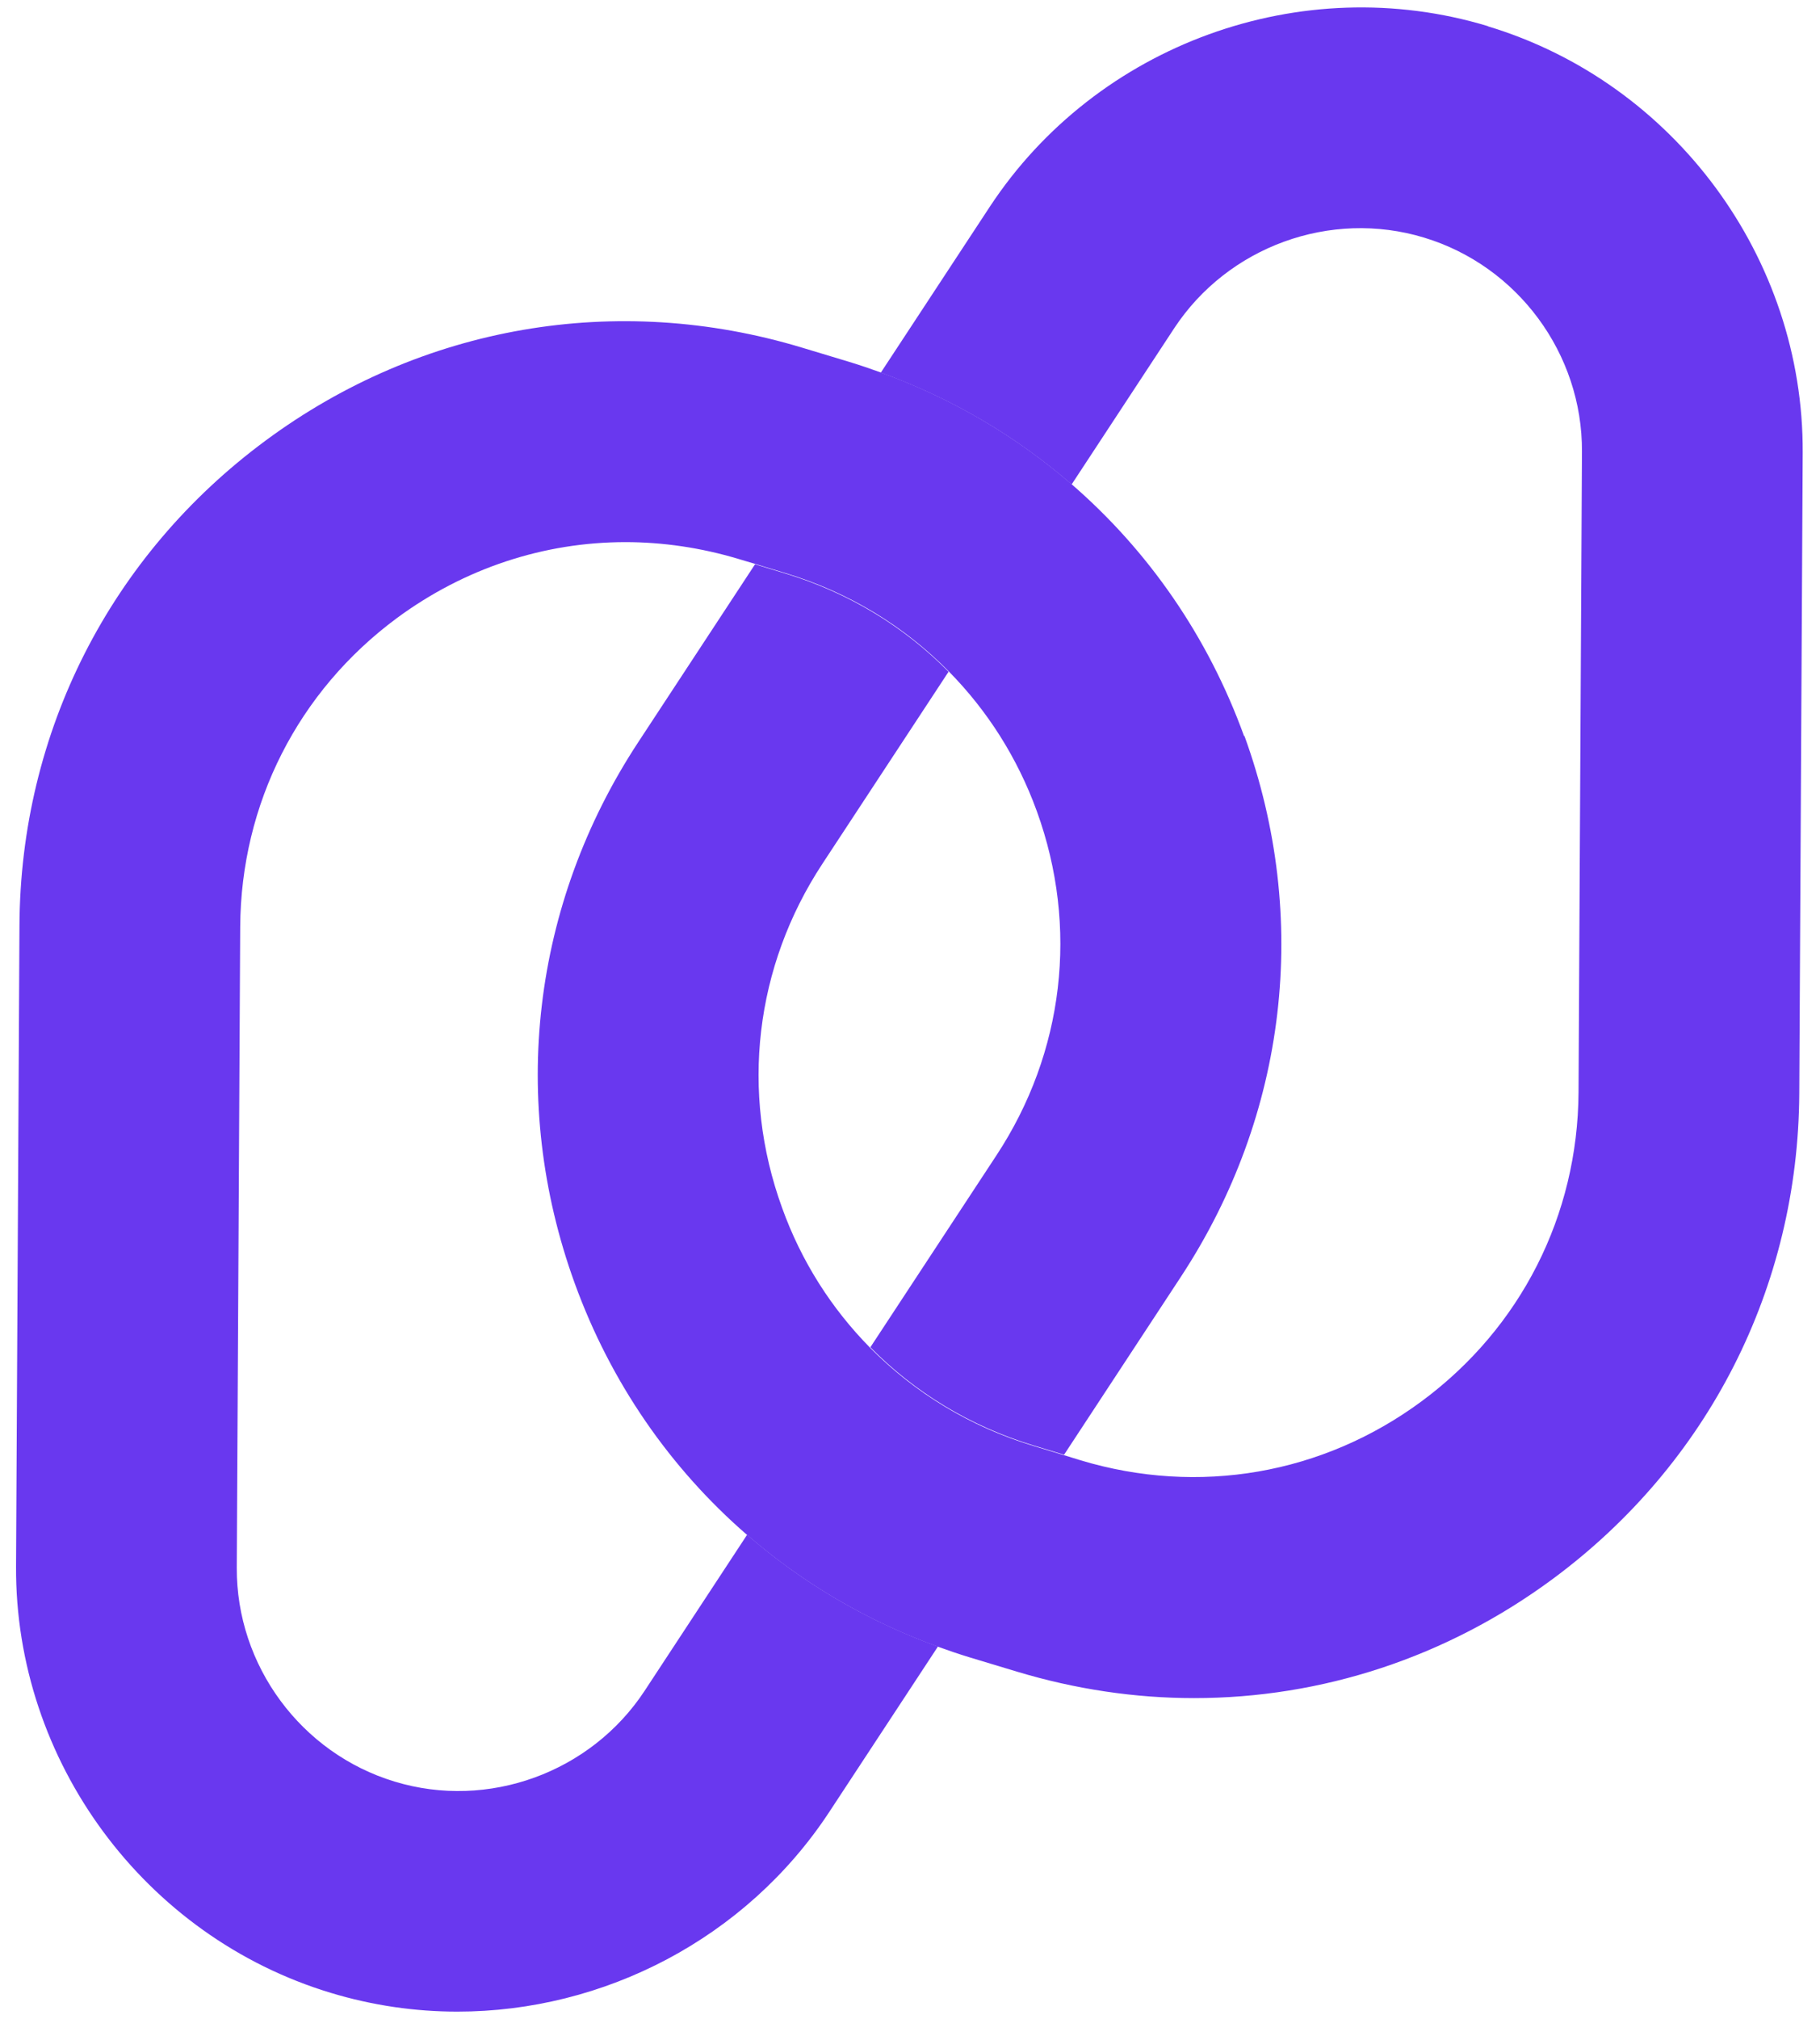 <svg width="101" height="112" viewBox="0 0 101 112" fill="none" xmlns="http://www.w3.org/2000/svg">
<path d="M82.57 1.45C72.23 -1.68 60.86 2.44 54.92 11.48L48.88 20.67C52.83 22.1 56.39 24.2 59.47 26.87L65.16 18.21C68.14 13.68 73.83 11.6 79.03 13.18C84.22 14.75 87.82 19.62 87.79 25.05L87.6 60.59C87.56 67.42 84.39 73.66 78.9 77.72C73.41 81.78 66.51 82.97 59.97 81L59.03 80.71L57.35 80.2C53.84 79.14 50.76 77.26 48.28 74.75C46.15 72.59 44.47 69.97 43.4 66.99C41.07 60.57 41.89 53.61 45.64 47.91L52.64 37.26C50.17 34.75 47.08 32.87 43.58 31.81L41.9 31.3L35.41 41.18C29.52 50.15 28.23 61.08 31.89 71.17C33.89 76.69 37.2 81.45 41.46 85.14C44.53 87.8 48.1 89.91 52.05 91.34C52.63 91.55 53.22 91.75 53.81 91.93L56.43 92.72C59.68 93.7 62.99 94.19 66.26 94.19C73.34 94.19 80.27 91.94 86.17 87.58C94.8 81.2 99.79 71.39 99.85 60.66L100.04 25.12C100.1 14.31 92.91 4.58 82.57 1.46V1.45Z" fill="#6938EF"/>
<path d="M69.04 40.83C67.04 35.31 63.73 30.55 59.47 26.86C56.4 24.2 52.83 22.09 48.88 20.66C48.3 20.45 47.71 20.25 47.12 20.07L44.5 19.28C34.23 16.18 23.38 18.05 14.75 24.43C6.12 30.8 1.13 40.61 1.08 51.34L0.89 86.88C0.83 97.69 8.02 107.42 18.36 110.54C20.67 111.24 23.04 111.58 25.38 111.58C33.52 111.58 41.4 107.52 46.01 100.52L52.05 91.33C48.1 89.9 44.54 87.8 41.46 85.13L35.77 93.79C32.79 98.32 27.09 100.4 21.9 98.82C16.71 97.25 13.11 92.38 13.14 86.95L13.33 51.41C13.37 44.58 16.54 38.34 22.03 34.28C25.79 31.51 30.2 30.07 34.71 30.07C36.79 30.07 38.9 30.38 40.97 31L41.91 31.28L43.59 31.79C47.1 32.85 50.18 34.73 52.65 37.24C54.78 39.4 56.46 42.02 57.54 45C59.87 51.42 59.05 58.38 55.3 64.08L48.3 74.73C50.77 77.24 53.86 79.12 57.37 80.18L59.05 80.69L65.54 70.81C71.43 61.84 72.72 50.91 69.06 40.82L69.04 40.83Z" fill="#6938EF"/>
</svg>

